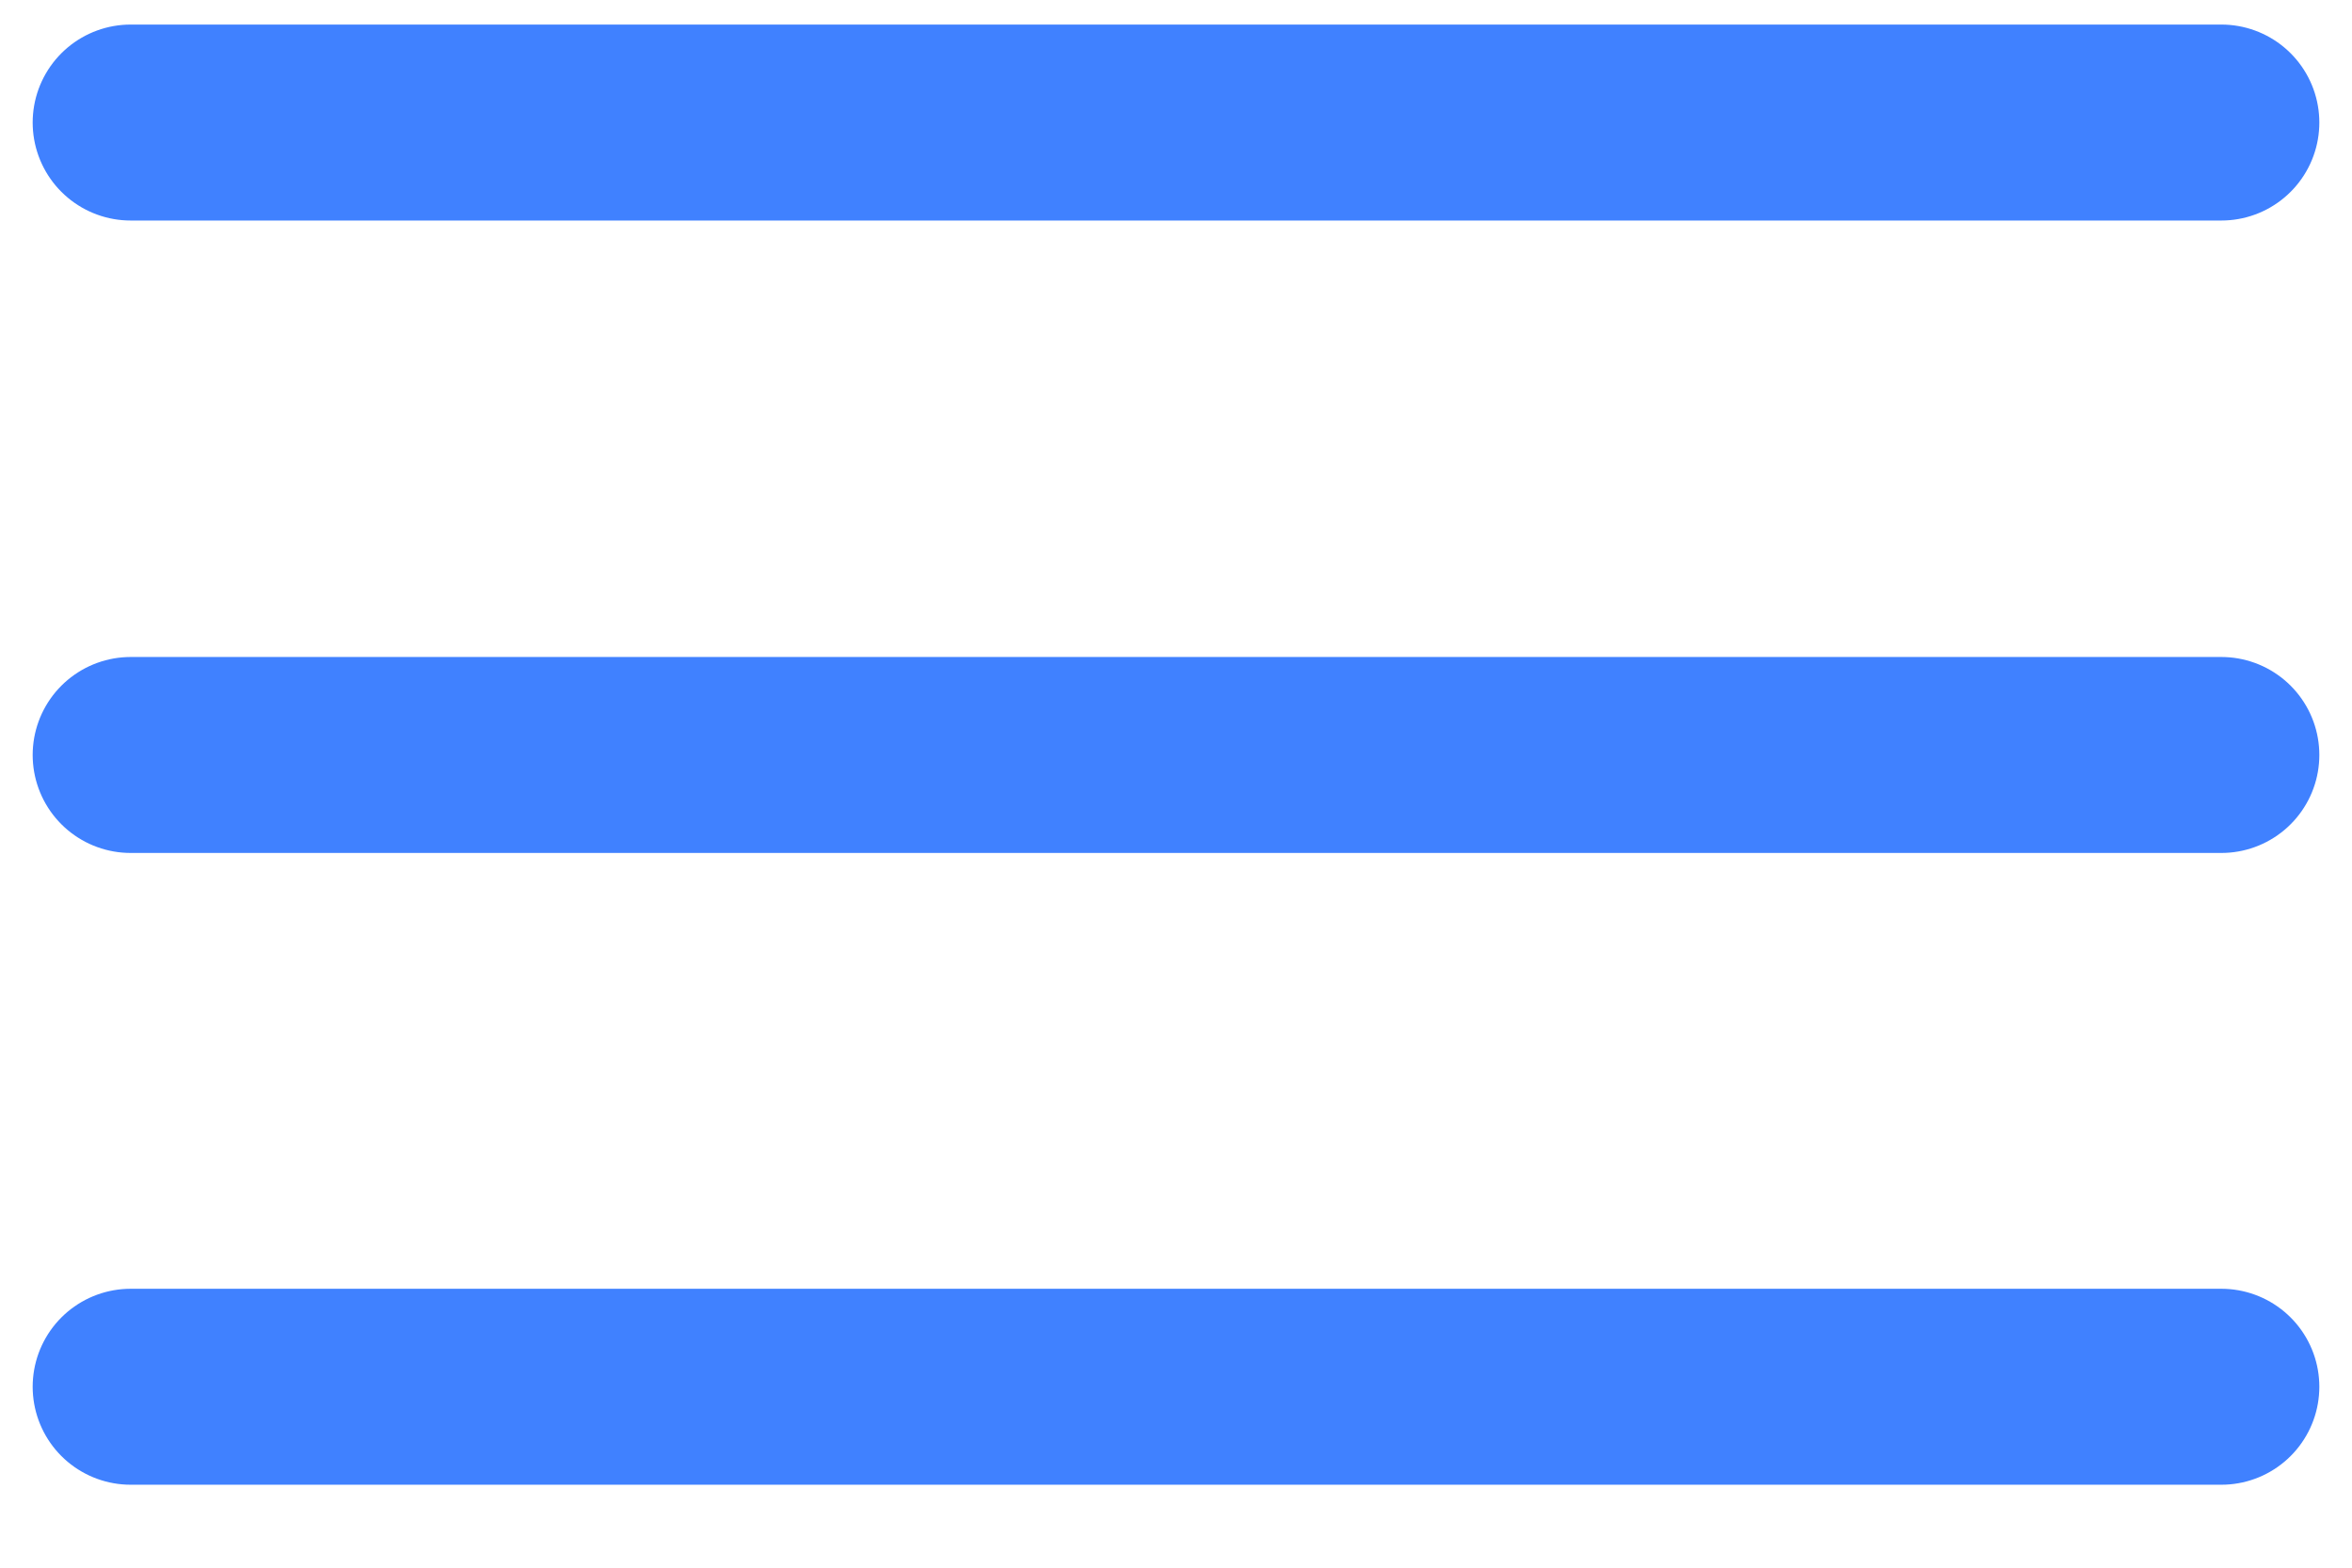 <svg class="mr-5" width="18" height="12" viewBox="0 0 18 12" fill="none" xmlns="http://www.w3.org/2000/svg">
                    <path d="M1 0.938H17H1Z" fill="#4081FF" />
                    <path
                        d="M1 0.938H17"
                        stroke="#4081FF"
                        stroke-width="1.5"
                        stroke-miterlimit="10"
                        stroke-linecap="round"
                        stroke-linejoin="round"
                    />
                    <path d="M1 5.779H17H1Z" fill="#4081FF" />
                    <path
                        d="M1 5.779H17"
                        stroke="#4081FF"
                        stroke-width="1.5"
                        stroke-miterlimit="10"
                        stroke-linecap="round"
                        stroke-linejoin="round"
                    />
                    <path d="M1 10.615H17H1Z" fill="#4081FF" />
                    <path
                        d="M1 10.615H17"
                        stroke="#4081FF"
                        stroke-width="1.5"
                        stroke-miterlimit="10"
                        stroke-linecap="round"
                        stroke-linejoin="round"
                    />
                </svg>